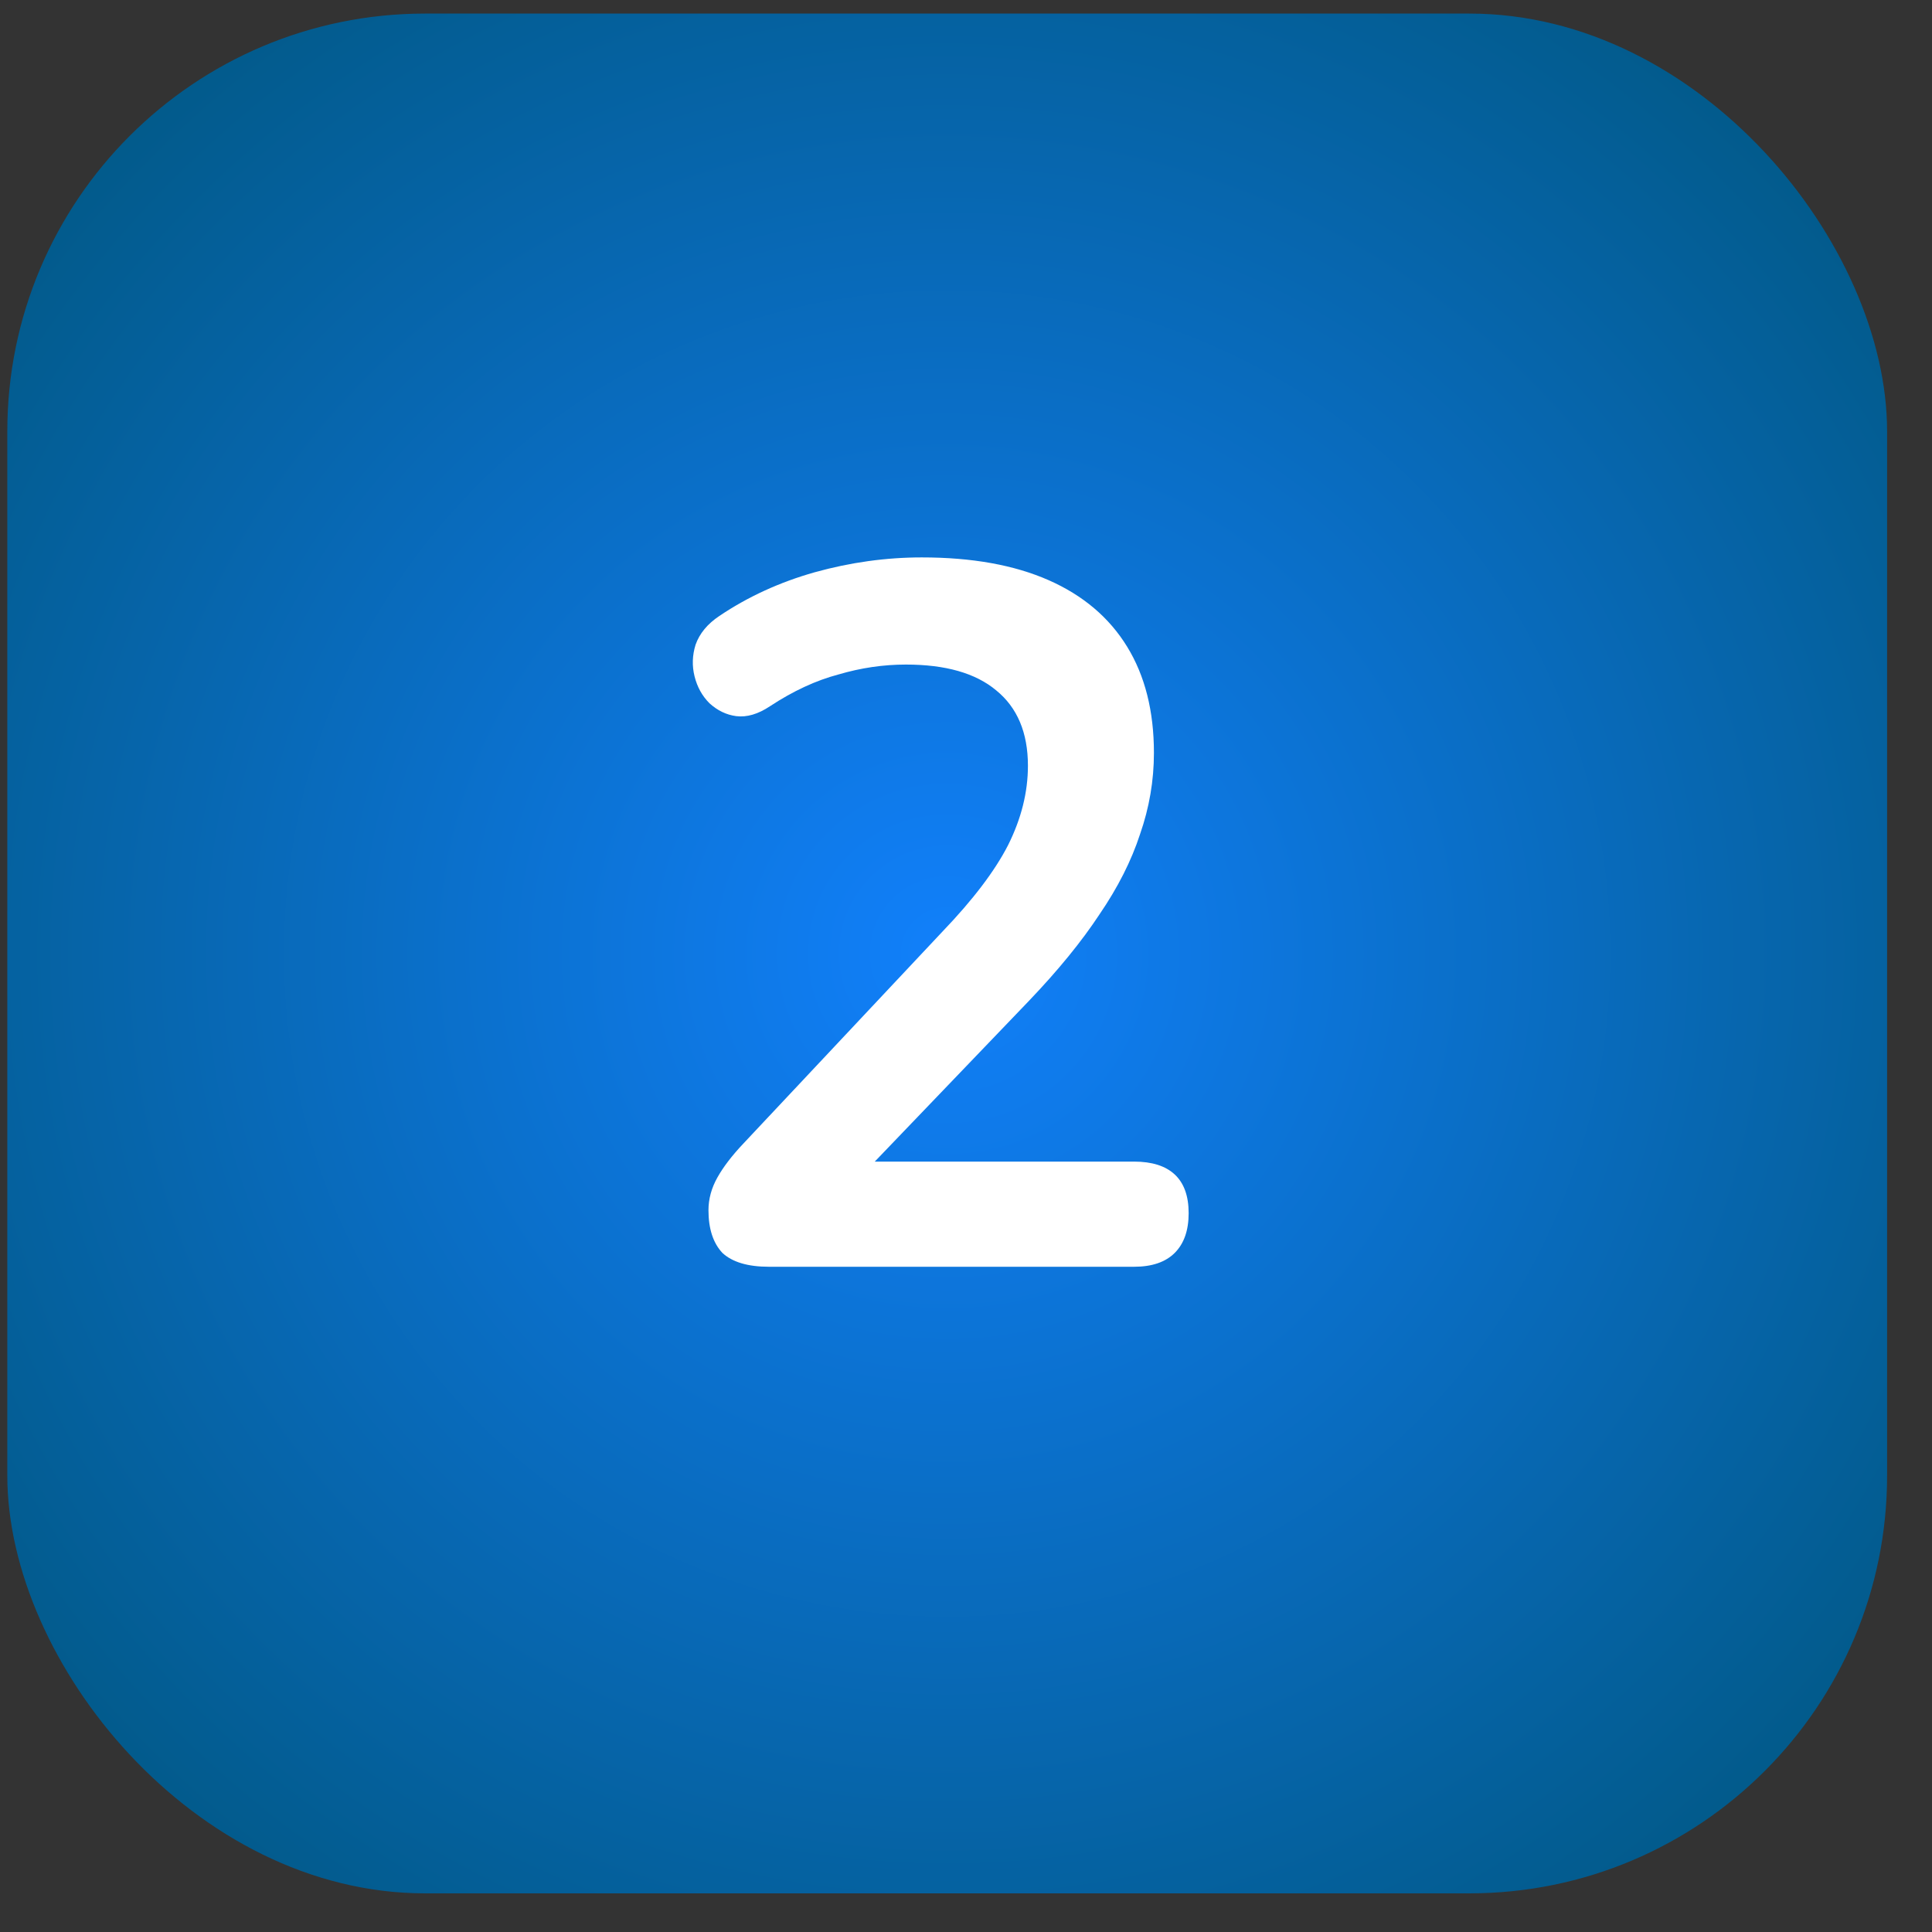 <svg width="37" height="37" viewBox="0 0 37 37" fill="none" xmlns="http://www.w3.org/2000/svg">
<rect x="0" y="0" width="37" height="37" fill="#333333" stroke="none"/>
<rect x="0.14" y="0.26" width="36" height="36" rx="8" fill="url(#paint0_radial_2_199)"/>
<path d="M14.727 24.26C14.322 24.26 14.024 24.171 13.834 23.994C13.657 23.804 13.568 23.532 13.568 23.177C13.568 22.962 13.625 22.753 13.739 22.55C13.853 22.347 14.018 22.132 14.233 21.904L18.052 17.838C18.635 17.23 19.053 16.679 19.306 16.185C19.559 15.678 19.686 15.172 19.686 14.665C19.686 14.032 19.483 13.55 19.078 13.221C18.685 12.892 18.109 12.727 17.349 12.727C16.918 12.727 16.488 12.79 16.057 12.917C15.626 13.031 15.189 13.234 14.746 13.525C14.518 13.677 14.303 13.74 14.1 13.715C13.91 13.69 13.739 13.607 13.587 13.468C13.448 13.329 13.353 13.158 13.302 12.955C13.251 12.752 13.258 12.55 13.321 12.347C13.397 12.132 13.549 11.948 13.777 11.796C14.322 11.429 14.93 11.15 15.601 10.96C16.285 10.77 16.969 10.675 17.653 10.675C18.616 10.675 19.426 10.821 20.085 11.112C20.744 11.403 21.244 11.828 21.586 12.385C21.928 12.942 22.099 13.62 22.099 14.418C22.099 14.95 22.01 15.469 21.833 15.976C21.668 16.483 21.409 16.996 21.054 17.515C20.712 18.034 20.262 18.585 19.705 19.168L16.133 22.892V22.246H21.719C22.061 22.246 22.321 22.328 22.498 22.493C22.675 22.658 22.764 22.905 22.764 23.234C22.764 23.563 22.675 23.817 22.498 23.994C22.321 24.171 22.061 24.26 21.719 24.26H14.727Z" fill="white"/>
<defs>
<radialGradient id="paint0_radial_2_199" cx="0" cy="0" r="1" gradientUnits="userSpaceOnUse" gradientTransform="translate(18.14 18.26) rotate(45) scale(25.456)">
<stop stop-color="#1180FB"/>
<stop offset="1" stop-color="#00557B"/>
</radialGradient>
</defs>
</svg>
